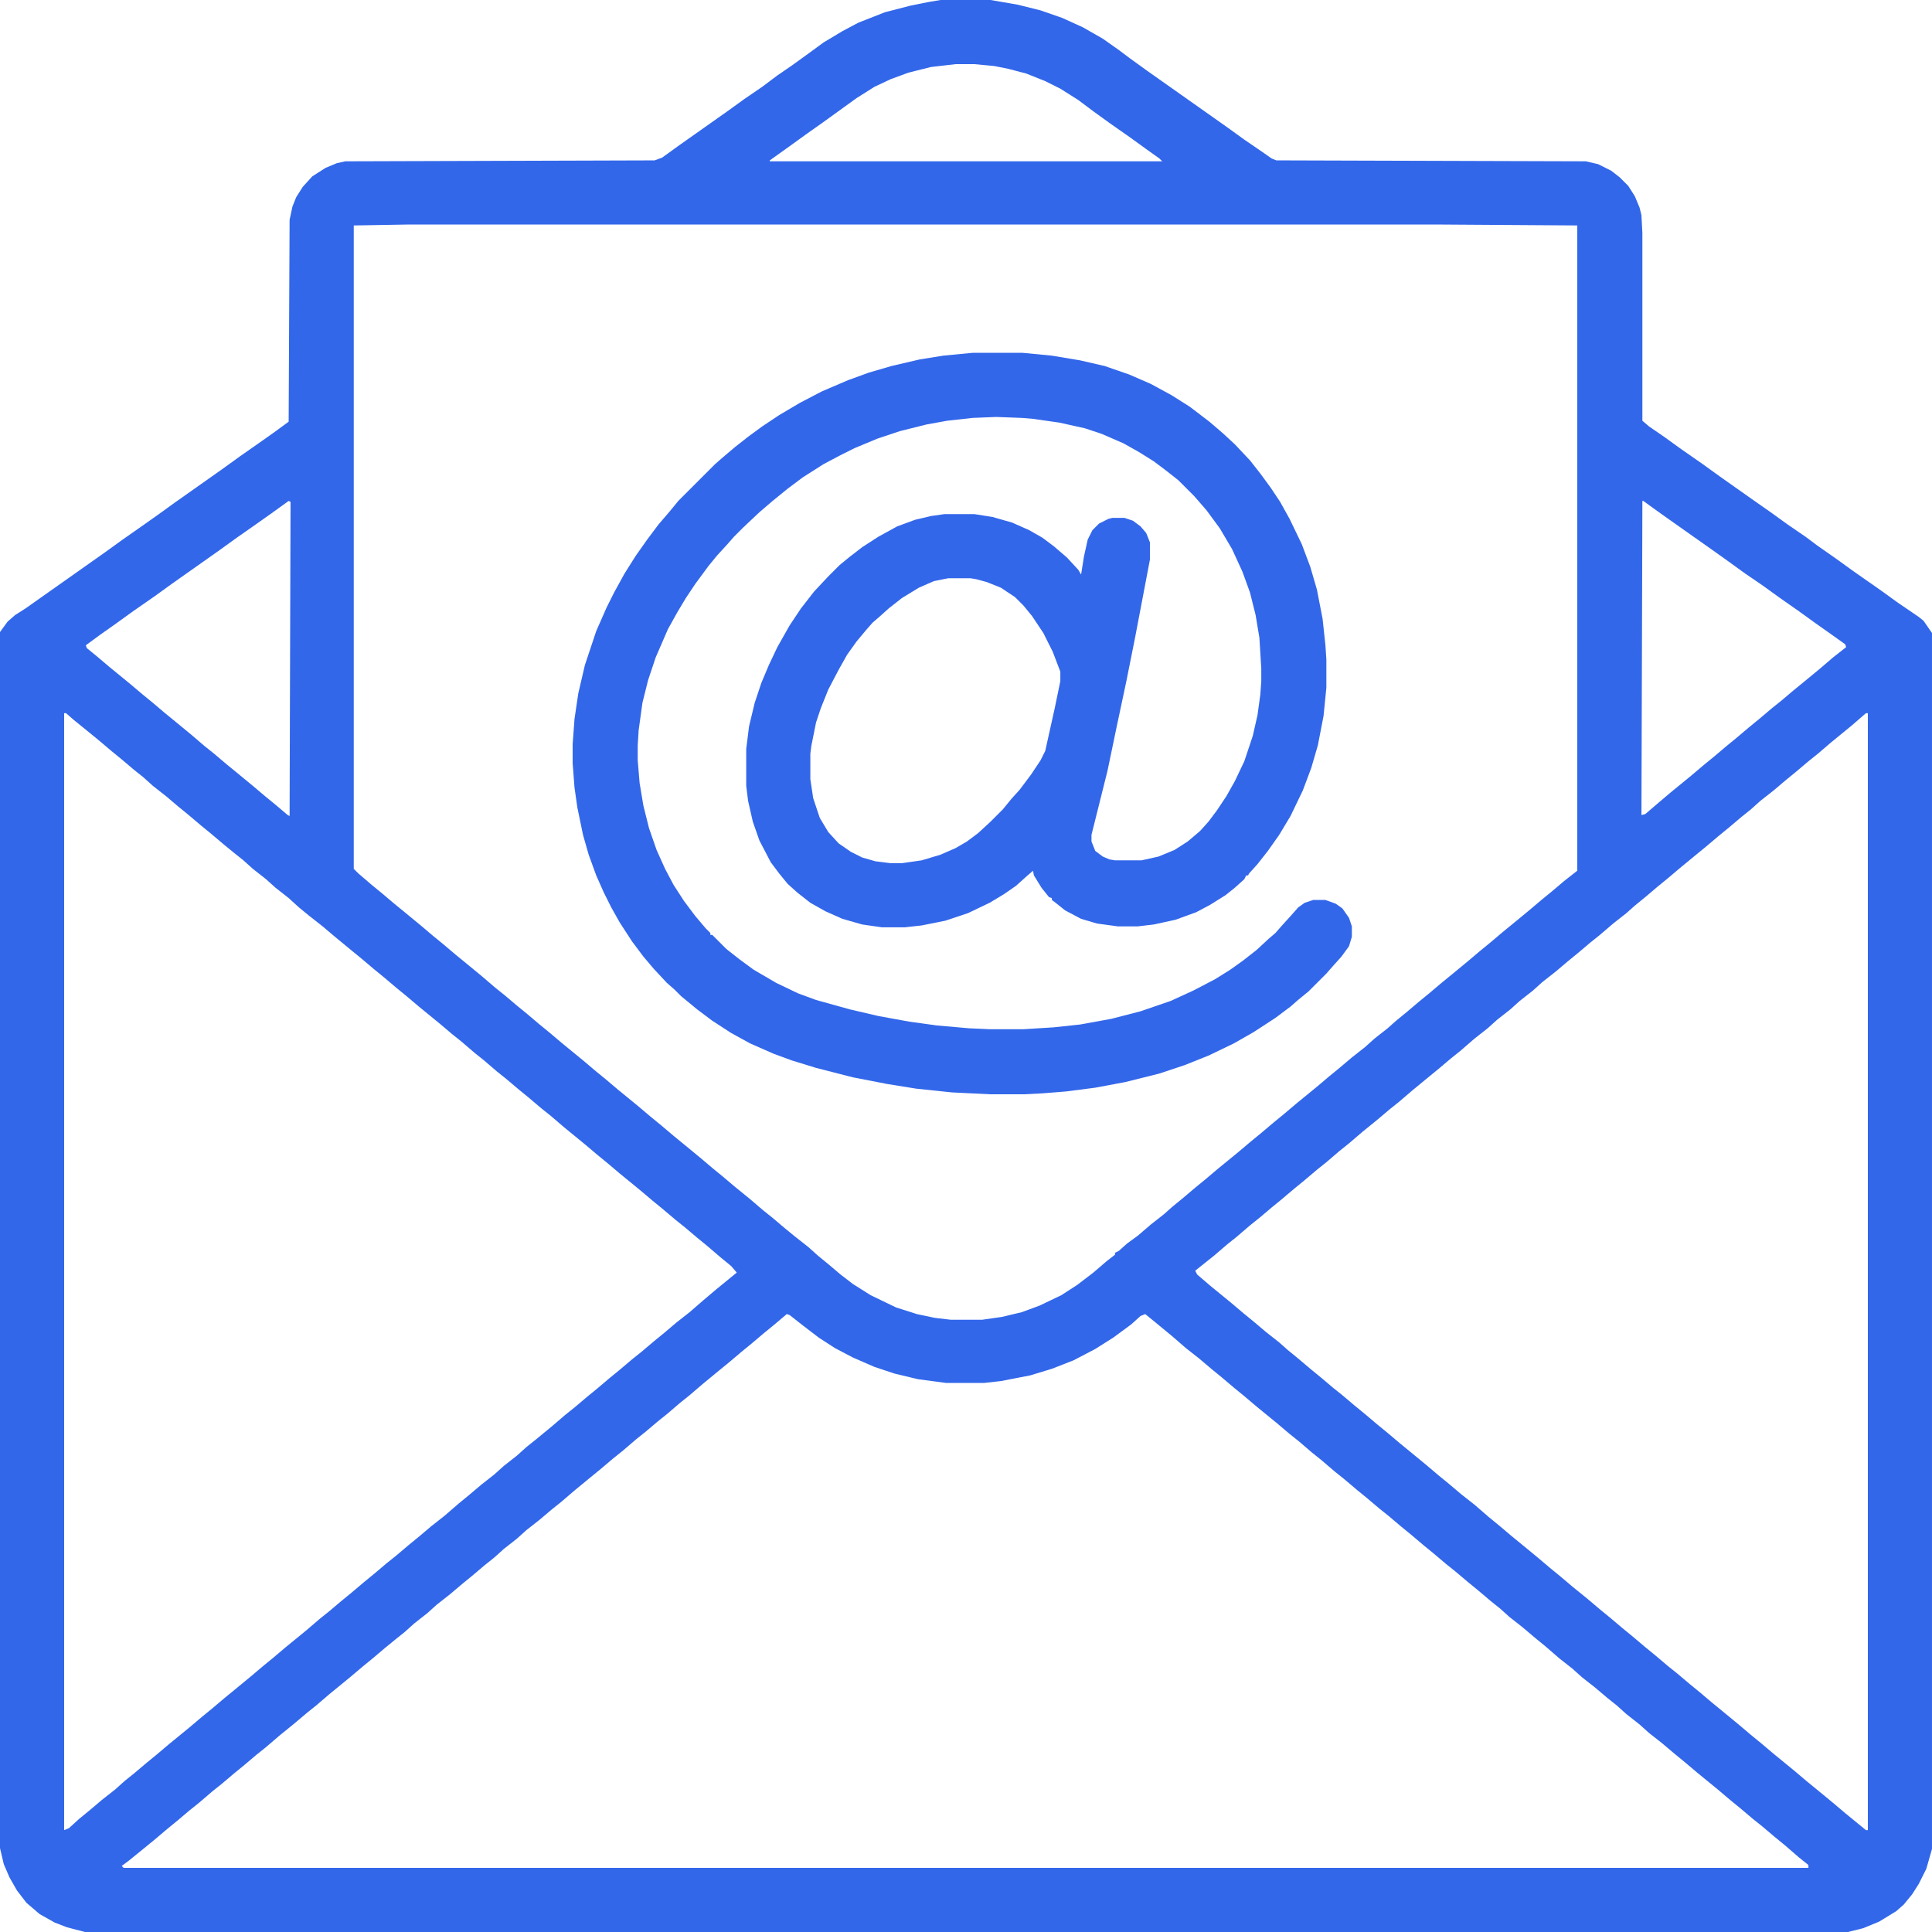 <?xml version="1.0" encoding="UTF-8"?>
<svg version="1.1" viewBox="0 0 2048 2048" width="1280" height="1280" xmlns="http://www.w3.org/2000/svg">
<path transform="translate(997)" d="m0 0h53l29 5 24 6 23 8 22 10 21 12 17 12 12 9 18 13 85 60 18 13 19 13 10 7 5 2 328 1 13 3 14 7 9 7 9 9 7 11 5 12 2 8 1 19v199l7 6 16 11 18 13 23 16 18 13 34 24 20 14 18 13 19 13 12 9 20 14 18 13 30 21 18 13 22 15 5 4 9 13v1289l-6 21-8 16-7 11-9 11-8 7-18 11-17 7-16 4h-1869l-19-5-13-5-16-9-14-12-10-13-8-14-6-14-4-17v-1289l8-11 8-7 11-7 85-60 18-13 20-14 17-12 18-13 51-36 18-13 20-14 17-12 15-11 1-214 3-14 4-10 7-11 10-11 14-9 12-5 9-2 328-1 8-3 18-13 51-36 18-13 19-13 16-12 16-11 18-13 15-11 20-12 17-9 28-11 27-7 20-4zm16 68-26 3-24 6-19 7-17 8-19 12-36 26-17 12-18 13-21 15v1h416l-3-3-14-10-18-13-20-14-18-13-16-12-19-12-16-8-20-8-19-5-15-3-21-2zm-580 170-58 1v682l5 5 14 12 11 9 13 11 11 9 17 14 13 11 11 9 13 11 11 9 17 14 14 12 10 8 13 11 11 9 13 11 11 9 13 11 22 18 13 11 11 9 13 11 22 18 13 11 11 9 13 11 11 9 17 14 13 11 11 9 13 11 16 13 14 12 10 8 13 11 11 9 14 11 10 9 11 9 13 11 13 10 19 12 27 13 22 7 19 4 17 2h33l21-3 21-5 19-7 23-11 17-11 17-13 14-12 9-7v-2l4-2 9-8 11-8 14-12 14-11 9-8 11-9 13-11 11-9 13-11 22-18 13-11 11-9 13-11 11-9 13-11 22-18 13-11 11-9 13-11 14-11 10-9 14-11 9-8 11-9 13-11 11-9 13-11 11-9 17-14 13-11 11-9 13-11 11-9 17-14 13-11 11-9 13-11 14-11v-684l-149-1zm-127 293-18 13-17 12-20 14-18 13-51 36-18 13-23 16-18 13-17 12-15 11 1 3 11 9 13 11 22 18 13 11 11 9 13 11 11 9 17 14 14 12 10 8 13 11 11 9 17 14 13 11 11 9 13 11 2 1 1-333zm1435 0-1 333 4-1 14-12 13-11 22-18 13-11 11-9 13-11 11-9 13-11 11-9 13-11 10-8 13-11 11-9 17-14 14-12 14-11-1-3-14-10-17-12-18-13-20-14-18-13-19-13-18-13-14-10-51-36-14-10-11-8zm-1673 225v1184l5-2 11-10 11-9 13-11 14-11 10-9 10-8 13-11 11-9 13-11 22-18 13-11 11-9 13-11 11-9 17-14 13-11 11-9 13-11 22-18 14-12 10-8 13-11 11-9 13-11 11-9 13-11 10-8 13-11 11-9 13-11 14-11 15-13 11-9 13-11 14-11 10-9 14-11 10-9 10-8 17-14 14-12 10-8 13-11 11-9 13-11 11-9 13-11 10-8 13-11 11-9 13-11 14-11 15-13 13-11 22-18-6-7-11-9-14-12-11-9-13-11-10-8-13-11-11-9-13-11-22-18-13-11-11-9-13-11-22-18-14-12-10-8-13-11-11-9-13-11-10-8-14-12-10-8-14-12-10-8-13-11-22-18-13-11-11-9-13-11-11-9-13-11-11-9-17-14-13-11-14-11-11-9-11-10-14-11-10-9-14-11-10-9-10-8-11-9-13-11-11-9-13-11-11-9-13-11-14-11-10-9-10-8-13-11-11-9-13-11-11-9-16-13-8-7zm1910 0-15 13-22 18-14 12-10 8-13 11-11 9-13 11-14 11-10 9-10 8-13 11-11 9-13 11-11 9-17 14-13 11-11 9-13 11-11 9-9 8-14 11-14 12-10 8-13 11-11 9-13 11-14 11-10 9-14 11-10 9-14 11-10 9-14 11-15 13-10 8-13 11-11 9-17 14-14 12-10 8-13 11-16 13-14 12-10 8-14 12-10 8-13 11-11 9-13 11-11 9-13 11-10 8-14 12-10 8-14 12-20 16 2 4 14 12 22 18 13 11 11 9 13 11 14 11 9 8 11 9 13 11 11 9 13 11 10 8 13 11 11 9 13 11 11 9 13 11 11 9 17 14 13 11 11 9 13 11 14 11 15 13 11 9 13 11 11 9 17 14 13 11 11 9 13 11 16 13 13 11 11 9 13 11 11 9 13 11 11 9 13 11 10 8 13 11 11 9 13 11 11 9 17 14 13 11 11 9 13 11 22 18 13 11 11 9 17 14 13 11 22 18h2v-1184zm-1144 637-13 11-11 9-13 11-11 9-13 11-11 9-17 14-14 12-10 8-14 12-10 8-13 11-10 8-14 12-10 8-13 11-11 9-17 14-14 12-10 8-13 11-14 11-10 9-14 11-10 9-10 8-13 11-11 9-13 11-14 11-10 9-14 11-10 9-10 8-11 9-13 11-11 9-13 11-22 18-14 12-10 8-13 11-16 13-14 12-10 8-13 11-11 9-13 11-10 8-14 12-10 8-13 11-11 9-13 11-11 9-16 13-8 6 2 2h1786v-3l-10-8-15-13-11-9-13-11-10-8-13-11-11-9-13-11-22-18-13-11-11-9-13-11-14-11-10-9-14-11-10-9-10-8-13-11-14-11-10-9-14-11-15-13-11-9-13-11-14-11-10-9-10-8-13-11-11-9-13-11-10-8-13-11-11-9-13-11-11-9-13-11-10-8-13-11-11-9-13-11-10-8-14-12-10-8-14-12-10-8-13-11-22-18-13-11-11-9-13-11-11-9-13-11-14-11-15-13-17-14-11-9-5 2-10 9-19 14-19 12-23 12-23 9-23 7-31 6-18 2h-40l-30-4-25-6-21-7-23-10-19-10-17-11-17-13-14-11z" fill="#3267EA"/>
<path transform="translate(1031,374)" d="m0 0h53l31 3 30 5 26 6 26 9 23 10 22 12 19 12 21 16 14 12 13 12 16 17 11 14 11 15 10 15 10 18 13 27 9 24 7 24 6 31 3 28 1 15v30l-3 30-6 31-7 24-9 24-13 27-12 20-12 17-11 14-9 10-1 2h-2l-2 4-10 9-10 8-16 10-15 8-22 8-23 5-17 2h-21l-22-3-17-5-17-9-10-8-4-3v-2l-3-1-8-10-8-13-1-5-8 7-10 9-13 9-15 9-23 11-24 8-25 5-18 2h-24l-21-3-21-6-18-8-16-9-14-11-10-9-9-11-9-12-12-23-7-20-5-22-2-16v-39l3-24 6-25 7-21 8-19 9-19 13-23 12-18 14-18 15-16 12-12 11-9 13-10 17-11 20-11 19-7 17-4 14-2h32l19 3 21 6 18 8 14 8 12 9 14 12 12 13 3 5 3-19 4-18 5-10 7-7 10-5 4-1h13l9 3 8 6 6 7 4 10v18l-16 84-9 45-10 47-10 48-17 68v7l4 10 8 6 7 3 6 1h28l18-4 17-7 14-9 13-11 9-10 9-12 10-15 9-16 10-21 9-27 5-22 3-22 1-14v-13l-2-33-4-24-6-24-8-22-11-24-13-22-14-19-13-15-17-17-14-11-12-9-16-10-16-9-23-10-18-6-27-6-28-4-12-1-27-1-25 1-27 3-22 4-28 7-24 8-24 10-16 8-17 9-22 14-16 12-16 13-14 12-17 16-10 10-7 8-11 12-9 11-14 19-10 15-9 15-10 18-13 30-8 24-6 24-4 29-1 16v16l2 24 4 24 6 24 8 23 9 20 9 17 11 17 12 16 11 13 5 5v2h2l15 15 14 11 15 11 24 14 23 11 19 7 36 10 30 7 33 6 29 4 34 3 22 1h36l32-2 28-3 33-6 31-8 32-11 24-11 23-12 16-10 14-10 14-11 13-12 7-6 7-8 10-11 7-8 7-5 9-3h13l11 4 7 5 7 10 3 9v11l-3 10-8 11-9 10-7 8-19 19-11 9-8 7-16 12-23 15-21 12-27 13-25 10-27 9-36 9-32 6-31 4-25 2-20 1h-35l-41-2-38-4-31-5-36-7-39-10-26-8-19-7-25-11-20-11-20-13-16-12-17-14-7-7-8-7-14-15-11-13-12-16-13-20-9-16-8-16-8-18-8-22-6-21-6-29-3-21-2-26v-20l2-27 4-27 7-30 12-36 11-25 8-16 11-20 12-19 12-17 12-16 12-14 9-11 39-39 8-7 13-11 14-11 15-11 18-12 22-13 23-12 28-12 22-8 24-7 30-7 25-4zm-26 239-15 3-16 7-18 11-14 11-10 9-7 6-7 8-10 12-10 14-9 16-11 21-8 20-5 15-5 25-1 8v27l3 20 7 21 9 15 11 12 13 9 12 6 14 4 16 2h12l21-3 20-6 16-7 12-7 12-9 13-12 13-13 9-11 9-10 12-16 10-15 5-10 10-45 6-29v-10l-8-21-10-20-12-18-9-11-9-9-15-10-15-6-11-3-6-1z" fill="#3367EA"/>
</svg>
